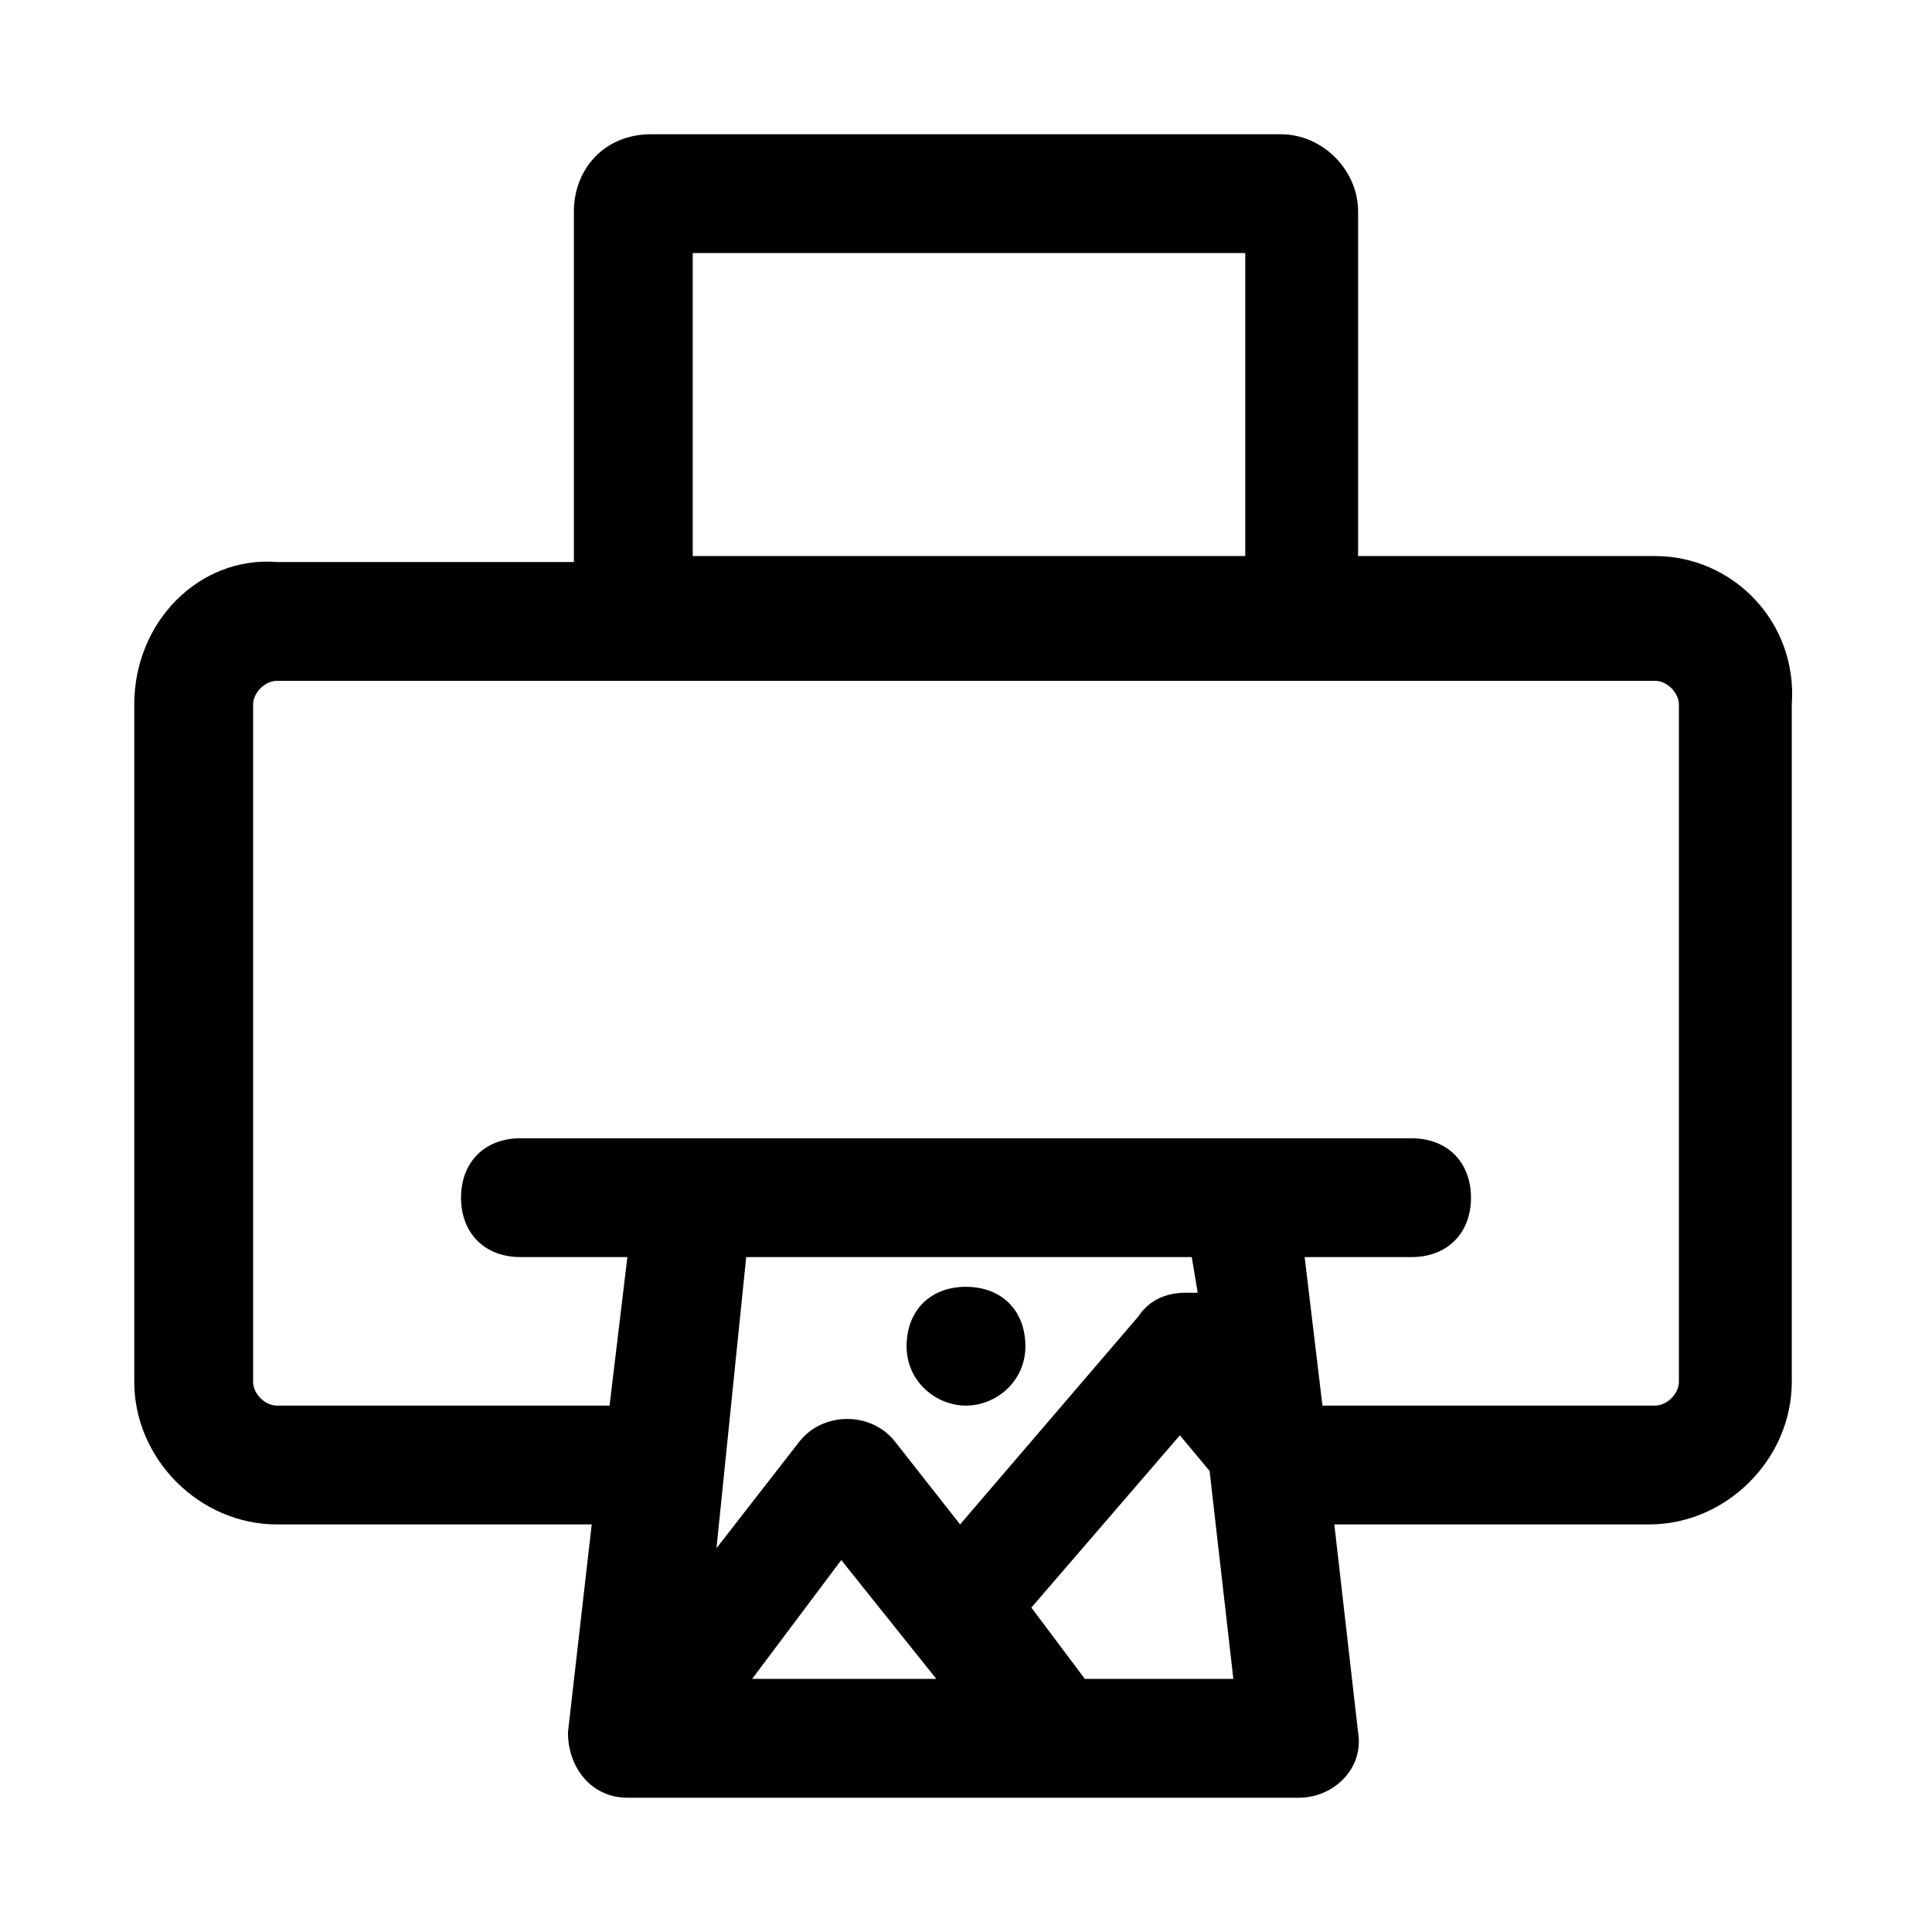 <?xml version="1.0" encoding="UTF-8"?>
<!-- Uploaded to: ICON Repo, www.svgrepo.com, Generator: ICON Repo Mixer Tools -->
<svg fill="#000000" width="800px" height="800px" version="1.1" viewBox="144 144 512 512" xmlns="http://www.w3.org/2000/svg">
 <g>
  <path d="m582.63 291.36h-78.719v-91.312c0-11.023-9.449-20.469-20.469-20.469h-166.89c-12.594 0-20.469 9.445-20.469 20.469v92.891h-78.719c-20.469-1.578-37.785 15.742-37.785 37.785v179.48c0 20.469 17.32 37.785 37.785 37.785h83.445l-6.297 55.105c0 9.445 6.297 17.32 15.742 17.32h177.91c9.445 0 17.32-7.871 15.742-17.32l-6.297-55.105h83.445c20.469 0 37.785-17.32 37.785-37.785v-179.48c1.574-22.043-15.742-39.363-36.211-39.363zm-111.78 297.56h-39.359l-14.168-18.895 39.359-45.656 7.871 9.445zm-129.1-111.78h118.08l1.574 9.445h-3.148c-4.723 0-9.445 1.574-12.594 6.297l-47.23 55.105-17.324-22.043c-6.297-7.871-18.895-7.871-25.191 0l-22.043 28.34zm50.379 111.78h-48.805l23.617-31.488zm97.613-111.78h28.34c9.445 0 15.742-6.297 15.742-15.742 0-9.445-6.297-15.742-15.742-15.742h-236.16c-9.445 0-15.742 6.297-15.742 15.742 0 9.445 6.297 15.742 15.742 15.742h28.34l-4.723 39.359h-88.168c-3.148 0-6.297-3.148-6.297-6.297v-179.48c0-3.148 3.148-6.297 6.297-6.297h365.26c3.148 0 6.297 3.148 6.297 6.297v179.48c0 3.148-3.148 6.297-6.297 6.297h-88.168zm-162.16-266.07h146.42v80.293h-146.42v-80.293z"/>
  <path d="m415.74 500.76c0-9.445-6.297-15.742-15.742-15.742s-15.742 6.297-15.742 15.742c0 9.445 7.871 15.742 15.742 15.742s15.742-6.297 15.742-15.742z"/>
 </g>
</svg>